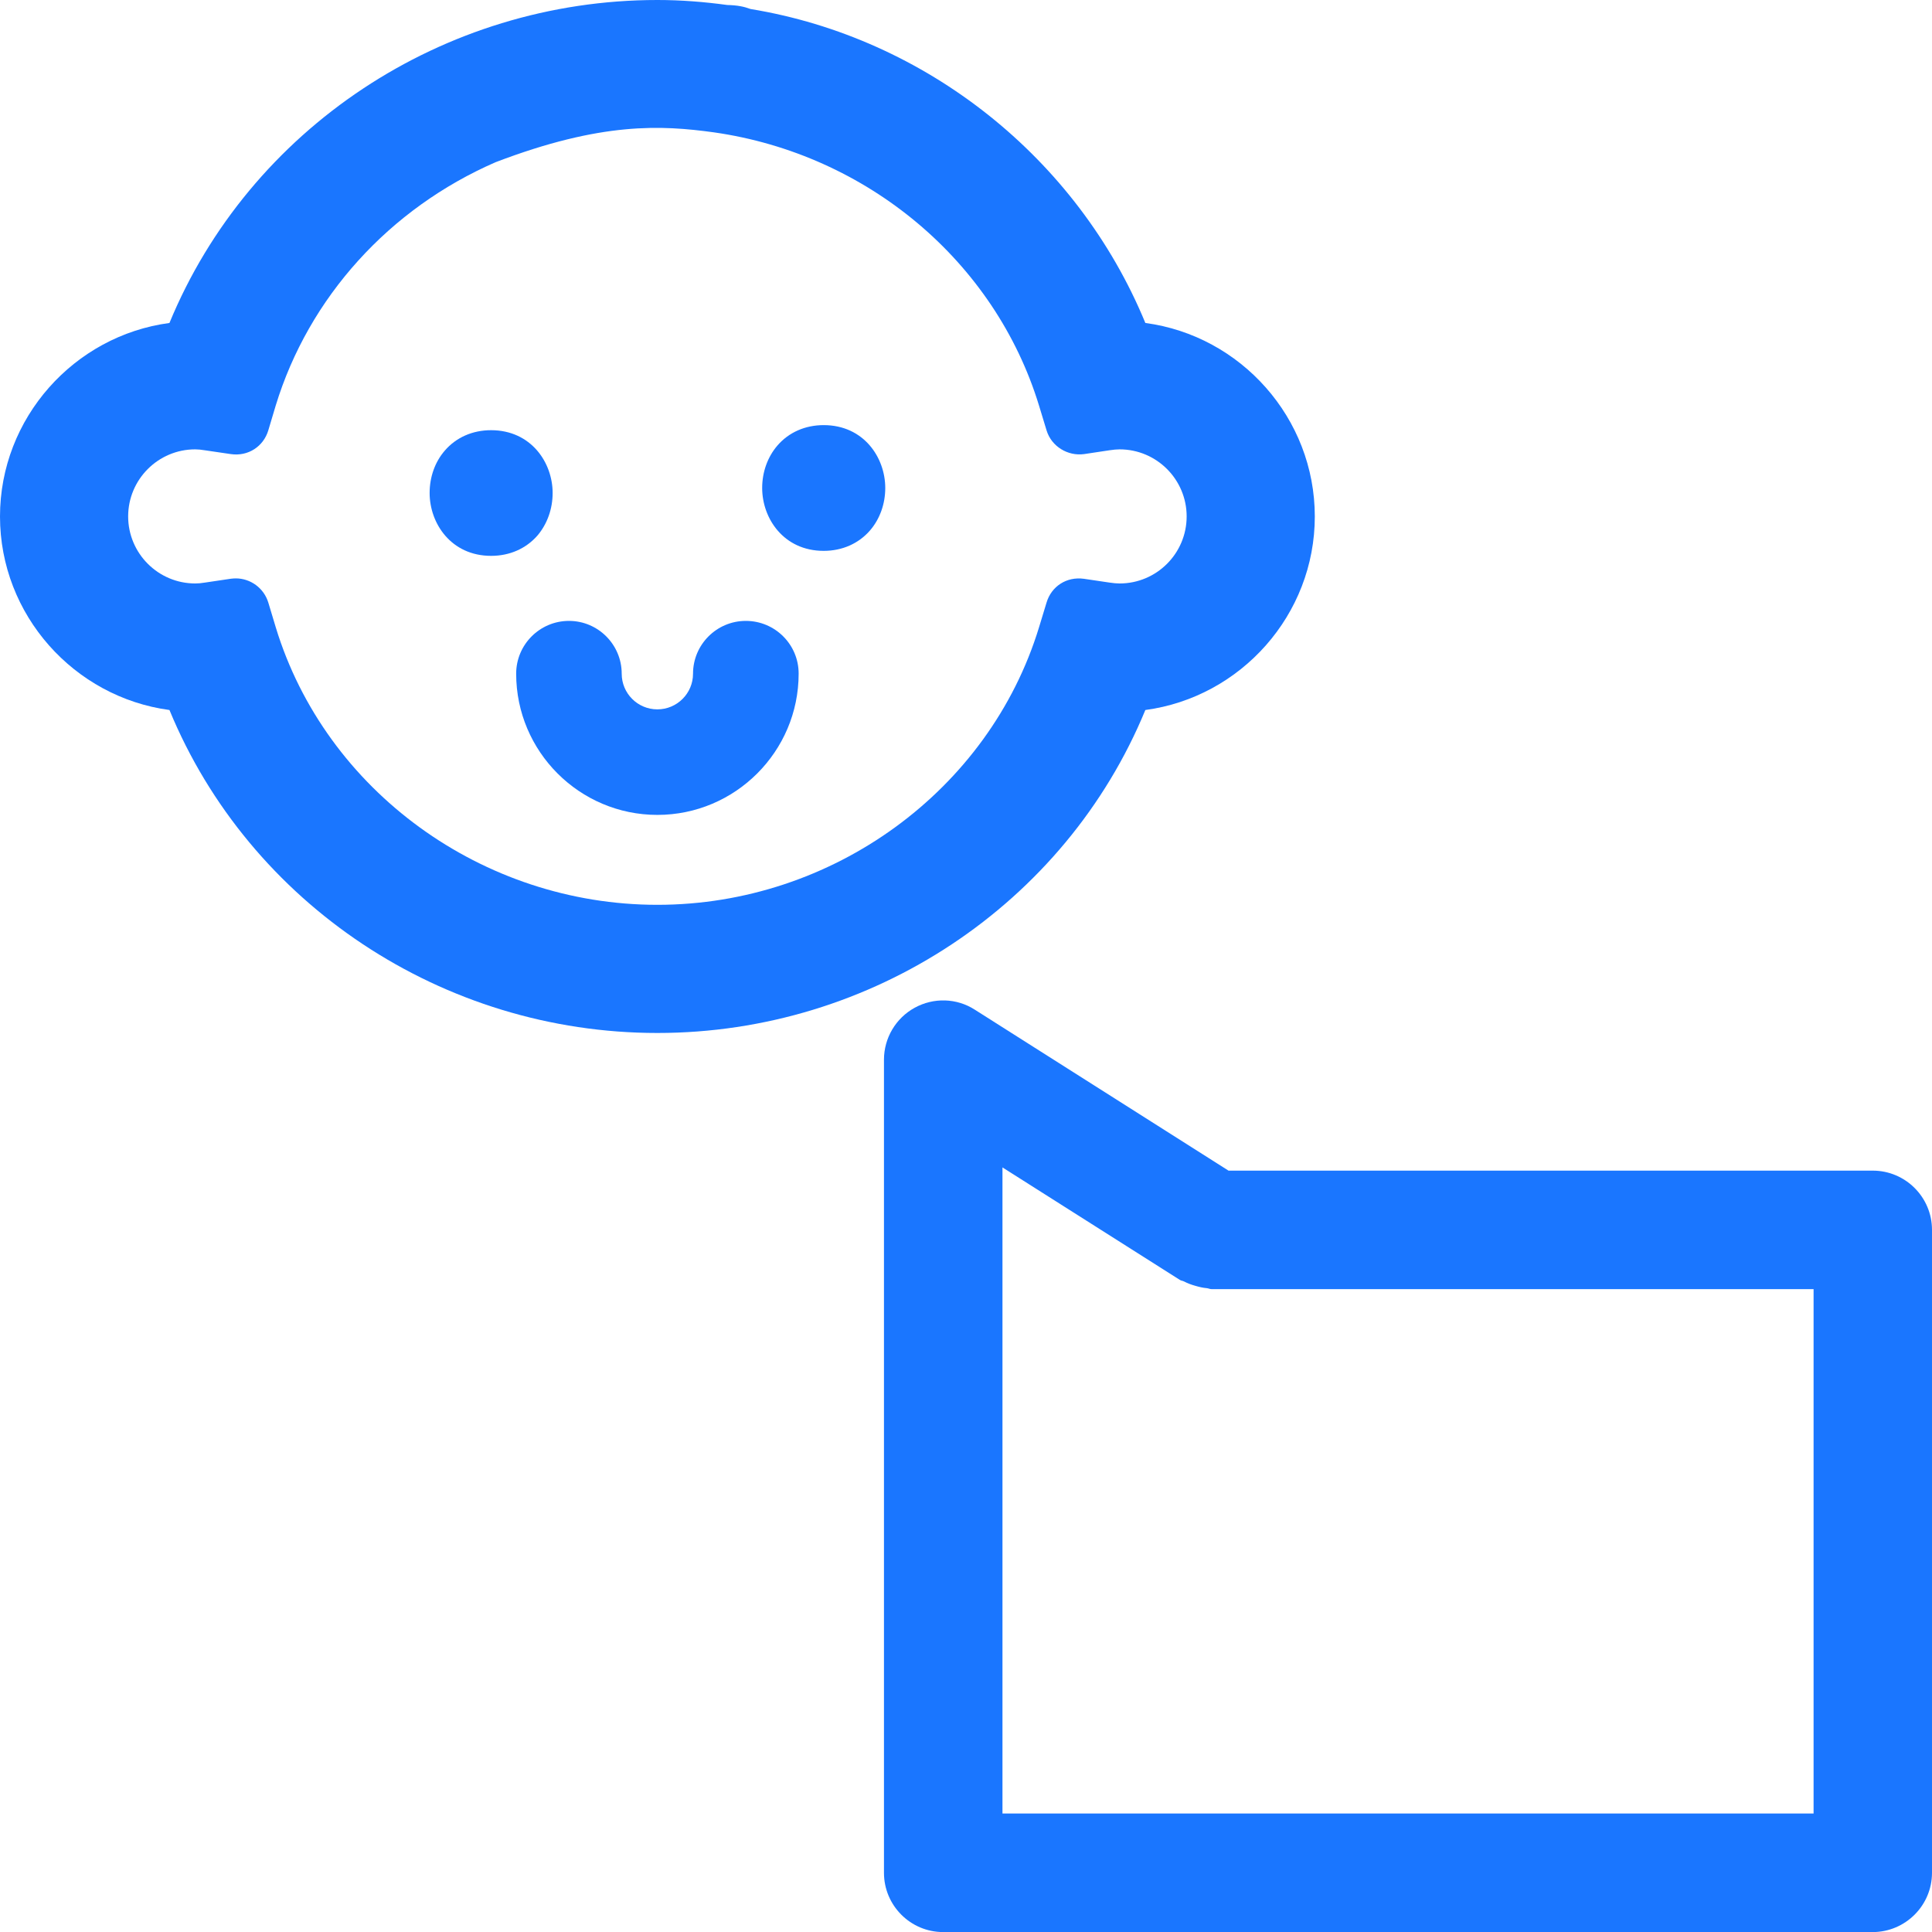 <?xml version="1.0" encoding="utf-8"?>
<!-- Generator: Adobe Illustrator 22.0.0, SVG Export Plug-In . SVG Version: 6.00 Build 0)  -->
<svg version="1.1" id="Слой_1" xmlns="http://www.w3.org/2000/svg" xmlns:xlink="http://www.w3.org/1999/xlink" x="0px" y="0px"
	 width="24px" height="24px" viewBox="0 0 24 24" style="enable-background:new 0 0 24 24;" xml:space="preserve">
<style type="text/css">
	.st0{fill:#1a76ff;}
</style>
<g>
	<g>
		<path class="st0" d="M14.228,4.012c-0.846-2.052-2.728-3.543-4.904-3.9c-0.082-0.03-0.161-0.047-0.29-0.05
			C8.749,0.023,8.459,0,8.166,0C5.5,0,3.099,1.601,2.105,4.012C0.921,4.17,0,5.193,0,6.416C0,7.639,0.921,8.661,2.105,8.82
			c0.994,2.41,3.395,4.012,6.061,4.012s5.068-1.601,6.062-4.012c1.185-0.159,2.105-1.181,2.105-2.404
			C16.333,5.193,15.413,4.17,14.228,4.012z M13.465,7.19c-0.217-0.03-0.404,0.095-0.464,0.294l-0.094,0.309
			c-0.62,2.029-2.568,3.447-4.741,3.447s-4.122-1.418-4.74-3.446L3.333,7.485c-0.055-0.18-0.221-0.3-0.404-0.3
			c-0.02,0-0.041,0.002-0.06,0.004L2.546,7.237C2.499,7.245,2.46,7.248,2.425,7.248c-0.46,0-0.833-0.374-0.833-0.833
			c0-0.459,0.373-0.833,0.833-0.833c0.035,0,0.074,0.004,0.123,0.012l0.32,0.047c0.215,0.031,0.405-0.095,0.465-0.295l0.092-0.308
			c0.411-1.345,1.413-2.449,2.731-3.023c1.32-0.504,2.063-0.46,2.712-0.371c1.907,0.272,3.492,1.604,4.039,3.394l0.094,0.309
			c0.061,0.2,0.264,0.321,0.465,0.294l0.319-0.048c0.047-0.007,0.087-0.011,0.123-0.011c0.46,0,0.833,0.374,0.833,0.833
			c0,0.46-0.373,0.833-0.833,0.833c-0.037,0-0.077-0.004-0.125-0.011L13.465,7.19z"/>
		<path class="st0" d="M6.865,6.124c0-0.378-0.268-0.78-0.765-0.78c-0.23,0-0.434,0.09-0.575,0.254
			C5.403,5.739,5.337,5.926,5.337,6.124c0,0.379,0.268,0.781,0.764,0.781c0.23,0,0.434-0.09,0.576-0.253
			C6.798,6.509,6.865,6.322,6.865,6.124z"/>
		<path class="st0" d="M10.232,5.281c-0.23,0-0.434,0.09-0.575,0.254C9.535,5.677,9.468,5.864,9.468,6.062
			c0,0.379,0.268,0.781,0.764,0.781c0.23,0,0.434-0.09,0.576-0.254c0.122-0.142,0.189-0.329,0.189-0.527
			C10.997,5.683,10.729,5.281,10.232,5.281z"/>
		<path class="st0" d="M9.265,7.713c-0.362,0-0.656,0.294-0.656,0.656c0,0.245-0.199,0.443-0.443,0.443
			c-0.245,0-0.443-0.199-0.443-0.443c0-0.362-0.294-0.656-0.655-0.656c-0.362,0-0.656,0.294-0.656,0.656
			c0,0.967,0.787,1.754,1.754,1.754s1.755-0.787,1.755-1.754C9.922,8.007,9.628,7.713,9.265,7.713z"/>
	</g>
	<path class="st0" d="M23.264,14.542h-8.003l-3.151-1.999c-0.226-0.146-0.514-0.153-0.748-0.024
		c-0.235,0.129-0.381,0.377-0.381,0.645v2.906v0.409v6.786c0,0.406,0.33,0.736,0.736,0.736h11.547C23.67,24,24,23.67,24,23.264
		v-7.986C24,14.872,23.67,14.542,23.264,14.542z M22.528,22.528H12.453v-6.05v-0.409v-1.567l2.203,1.397
		c0.017,0.011,0.036,0.011,0.053,0.02c0.045,0.024,0.091,0.04,0.14,0.054c0.048,0.014,0.093,0.025,0.142,0.029
		c0.02,0.002,0.038,0.012,0.059,0.012h7.479V22.528z"/>
</g>
</svg>
